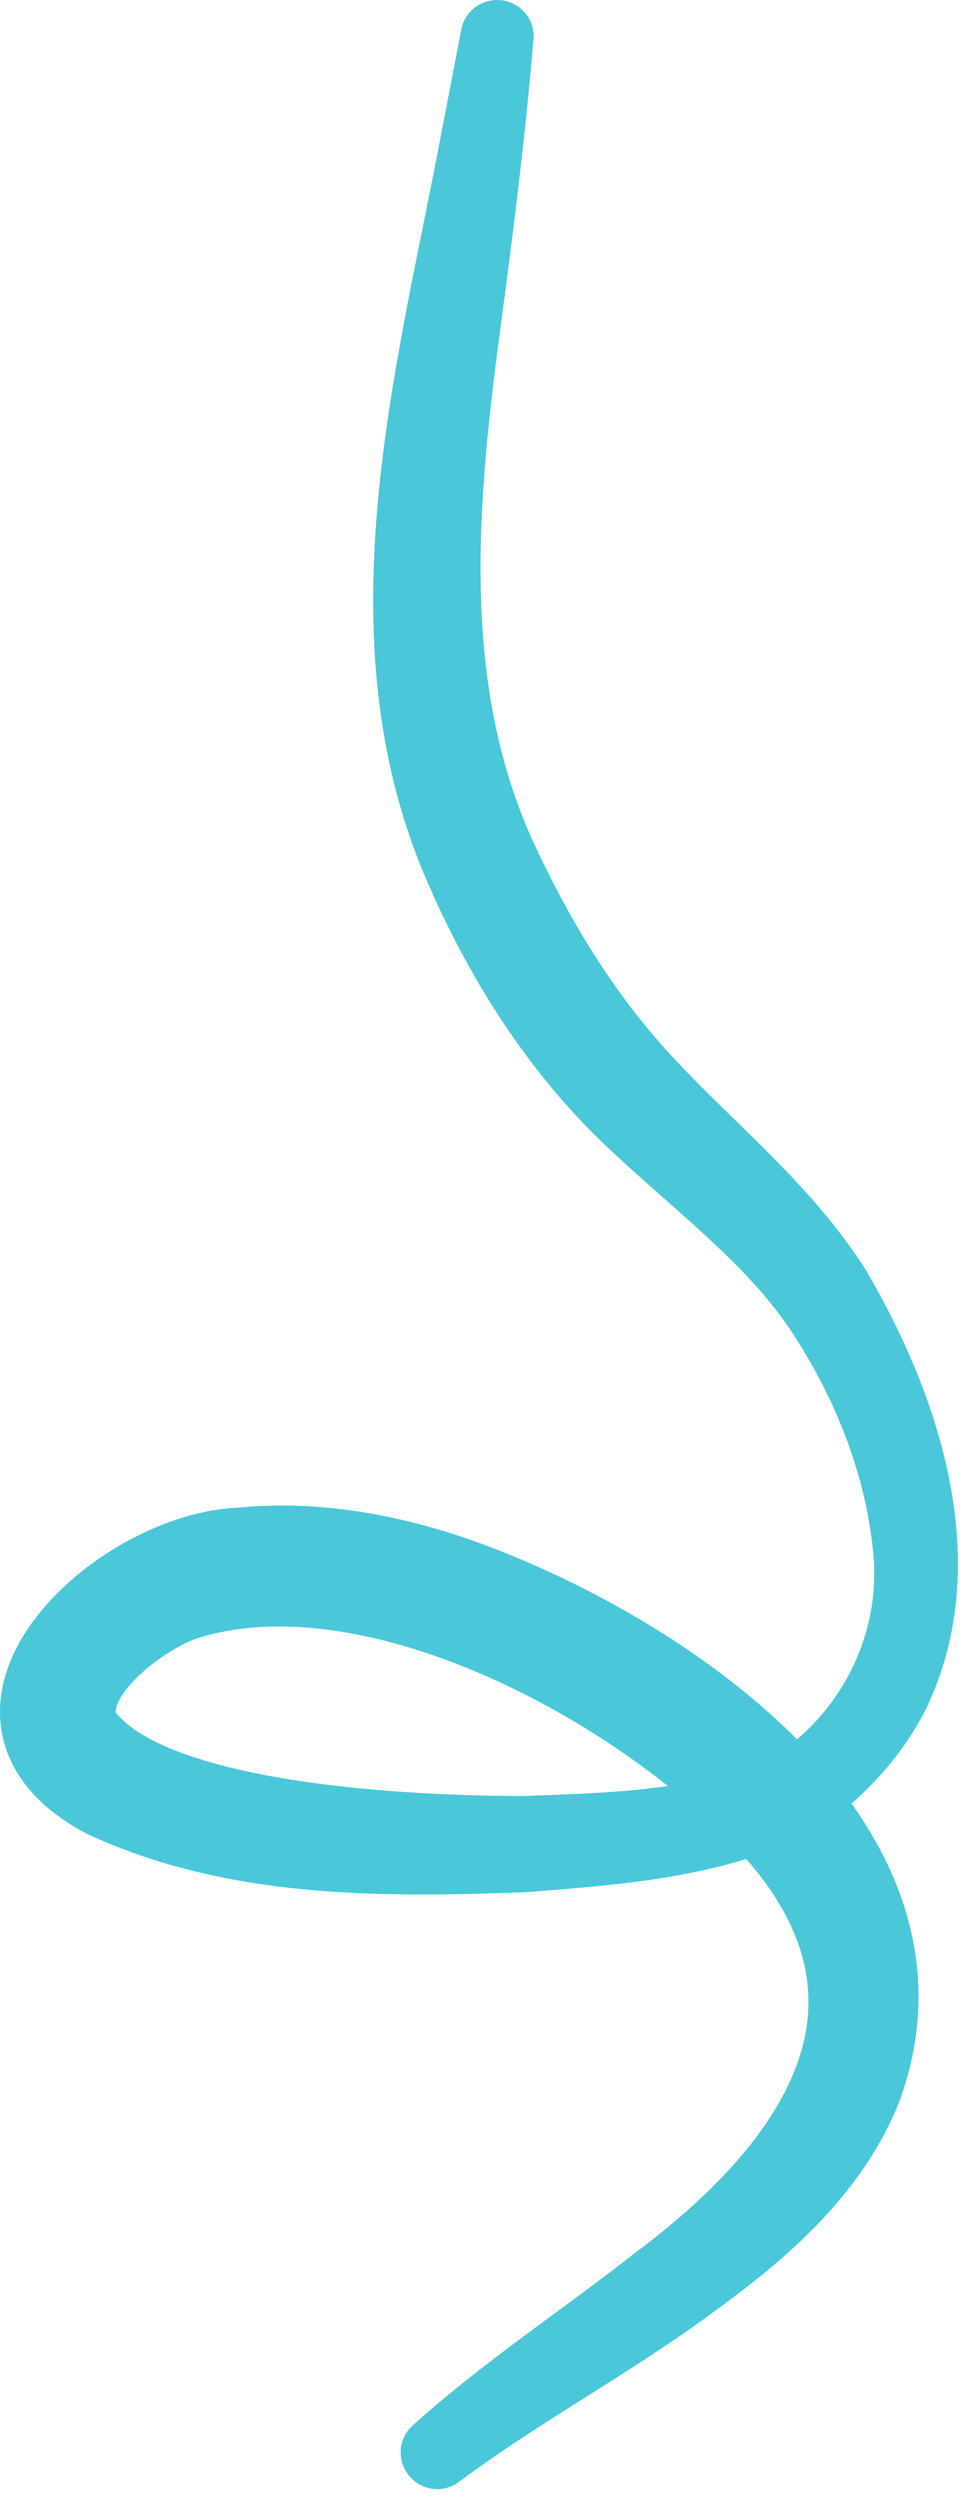 <?xml version="1.0" encoding="UTF-8"?> <svg xmlns="http://www.w3.org/2000/svg" width="57" height="147" viewBox="0 0 57 147" fill="none"><path d="M29.386 2.17C28.946 7.51 28.226 13.22 27.526 18.5C26.096 29.1 24.986 40.17 29.466 50.15C31.656 54.94 34.456 59.59 38.066 63.47C41.666 67.38 46.136 70.89 49.206 75.68C53.306 82.67 56.416 91.87 52.656 99.64C51.356 102.17 49.406 104.23 47.056 105.89C42.056 108.44 36.316 108.82 30.816 109.26C22.456 109.56 13.826 109.64 6.016 106.04C-3.884 100.8 6.726 90.89 14.166 90.64C18.496 90.2 22.886 91 26.926 92.39C38.846 96.58 56.566 108.23 50.966 123.03C48.716 128.43 44.046 132.02 39.496 135.26C34.976 138.42 30.186 141.06 25.806 144.32C25.666 144.44 25.476 144.21 25.616 144.09C29.686 140.43 34.306 137.4 38.596 134.03C47.496 127.4 54.126 118.23 45.606 108.22C38.326 99.89 22.056 90.82 10.876 94.46C8.406 95.34 3.926 98.68 4.956 101.52C8.446 107 24.466 107.59 30.756 107.6C36.016 107.41 41.766 107.3 46.546 104.99C51.056 102.15 53.796 96.85 53.386 91.49C52.976 86.18 50.846 80.98 47.836 76.61C44.736 72.27 40.266 69.13 36.276 65.2C32.306 61.2 29.276 56.34 27.026 51.18C21.246 38.06 24.906 23.55 27.546 10.18L29.096 2.12C29.116 1.94 29.416 1.97 29.396 2.16L29.386 2.17Z" fill="#CE1515" stroke="#4AC8D9" stroke-width="4"></path></svg> 
